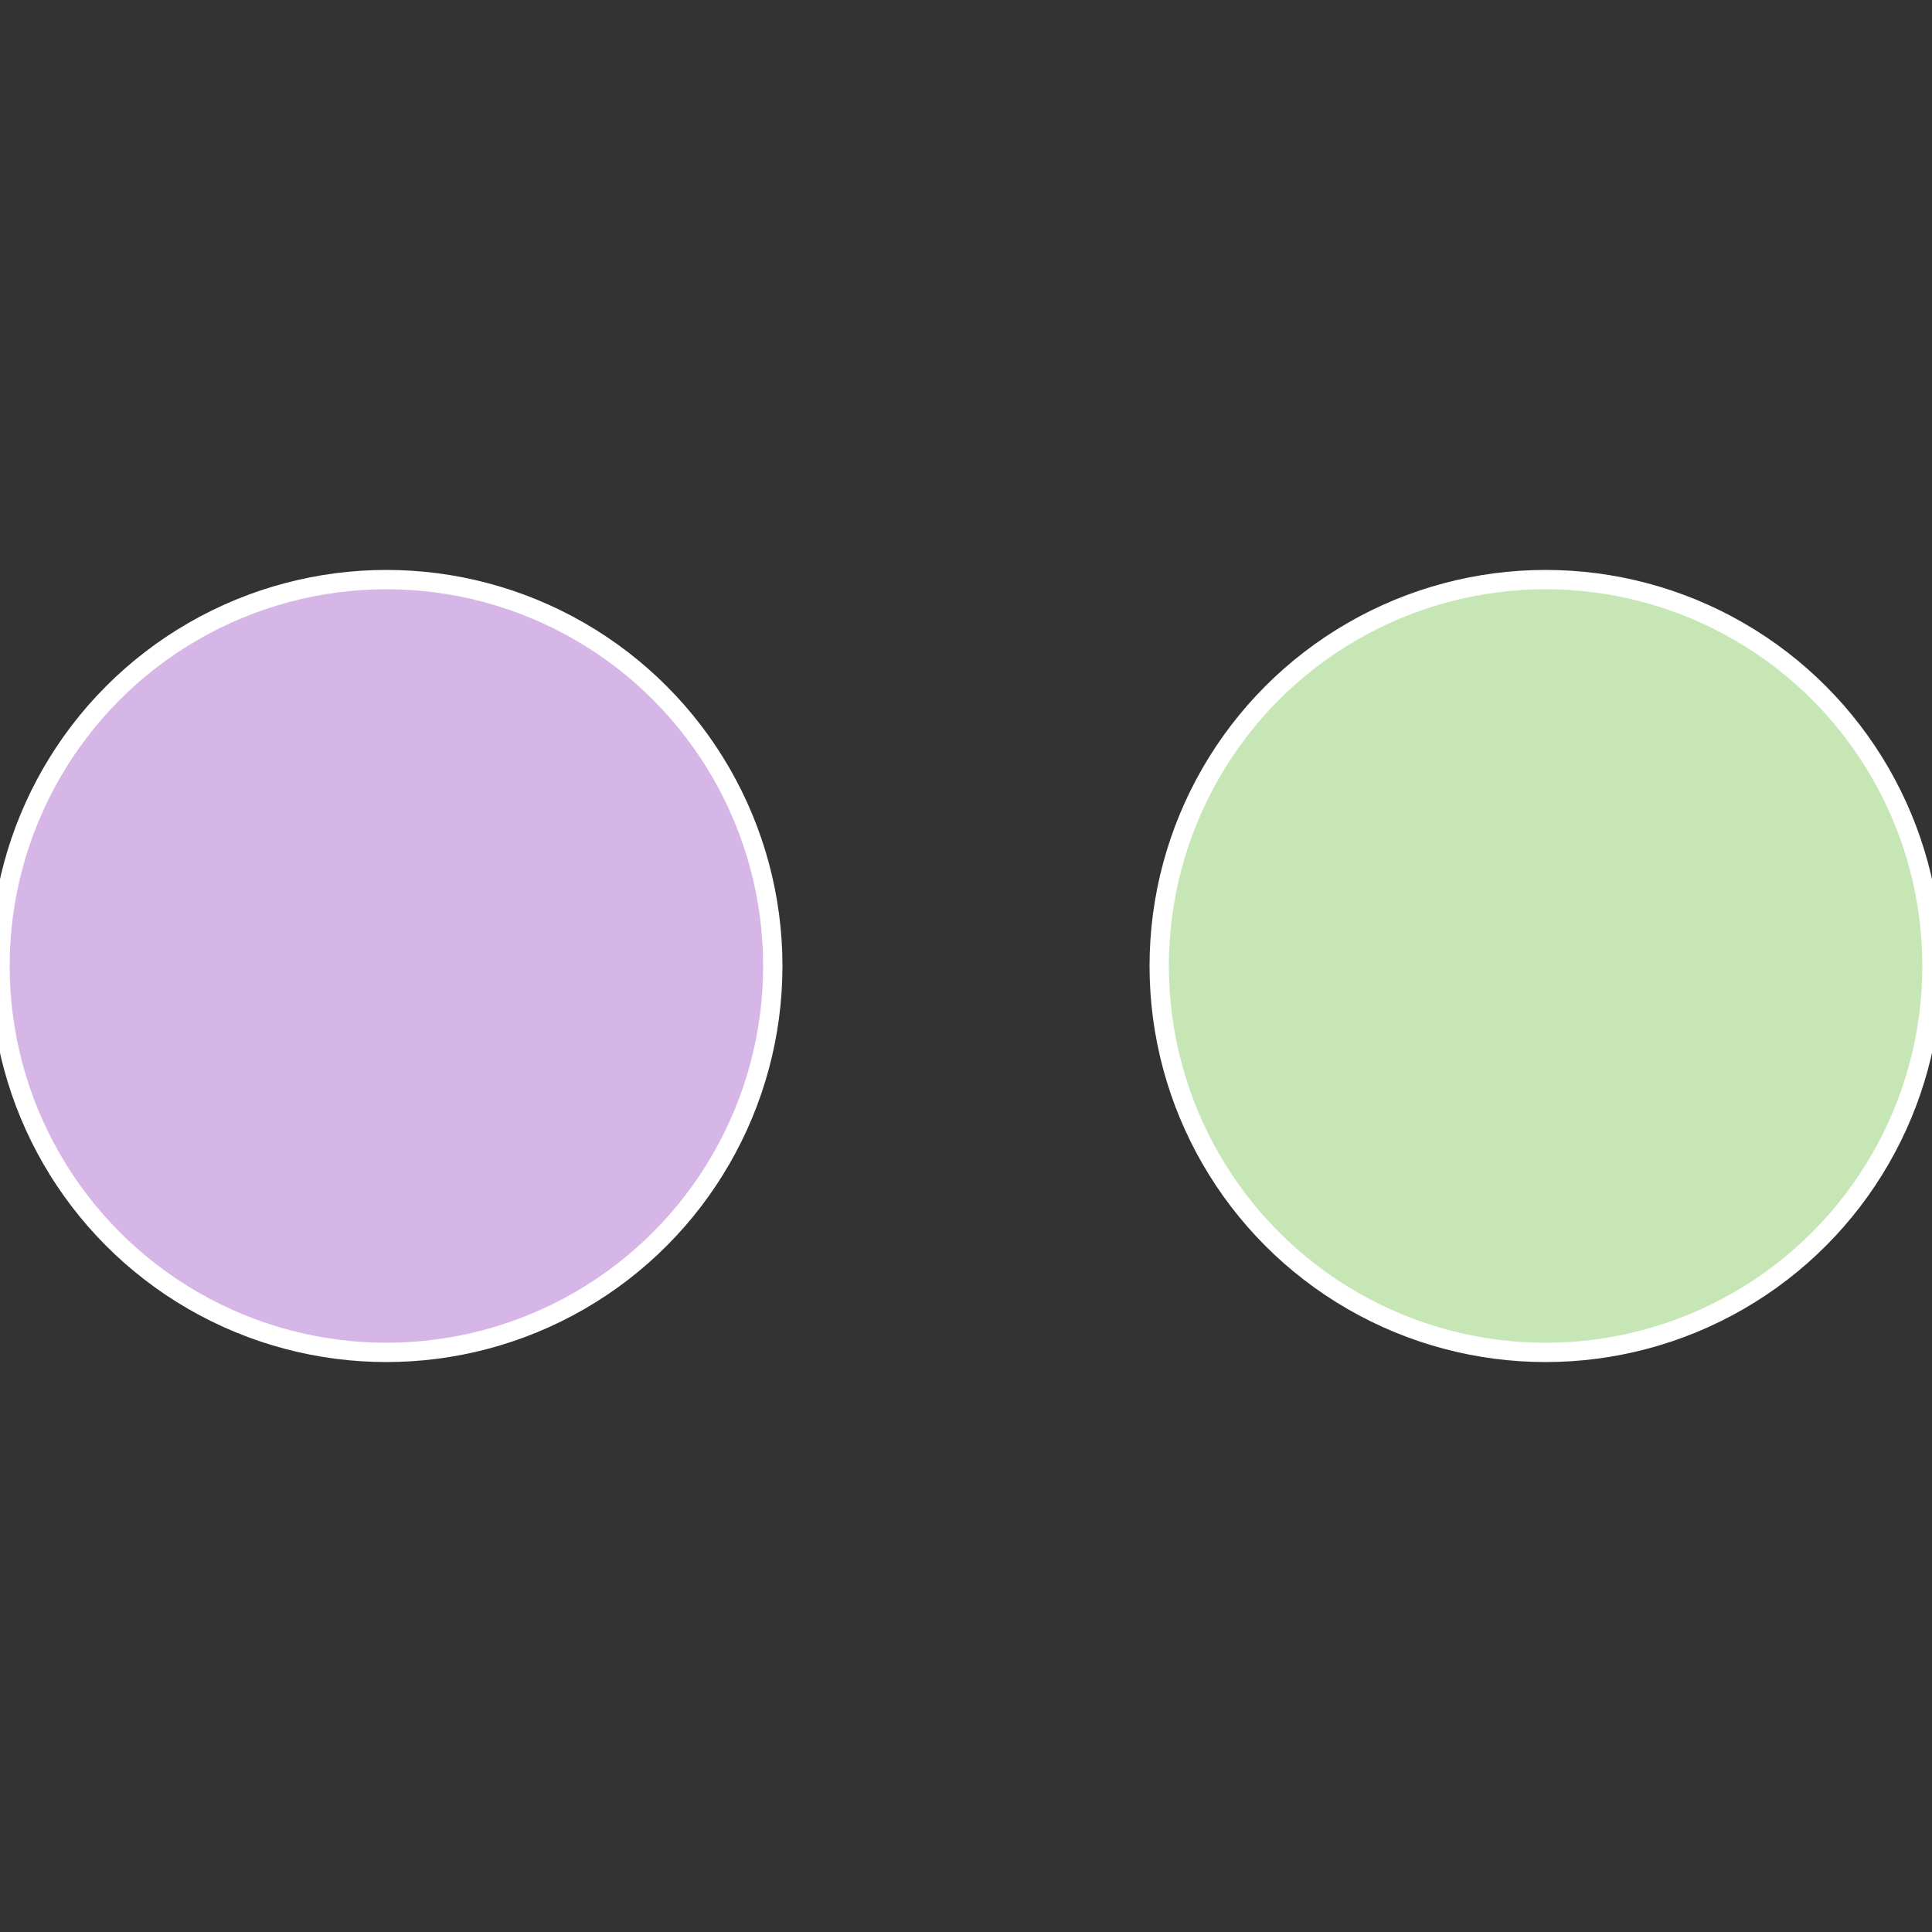<?xml version="1.0" standalone="no"?>
<svg width="500" height="500" viewBox="-1 -1 2 2" xmlns="http://www.w3.org/2000/svg">
 
                <rect x="-1" y="-1" width="2" height="2" fill="#333333" stroke="none"/>
 
                <circle cx="0.6" cy="0" r="0.4" fill="#c6e7b5" stroke="#fff" stroke-width="1%" />
             
                <circle cx="-0.6" cy="7.3478807948841E-17" r="0.4" fill="#d6b5e7" stroke="#fff" stroke-width="1%" />
            </svg>
